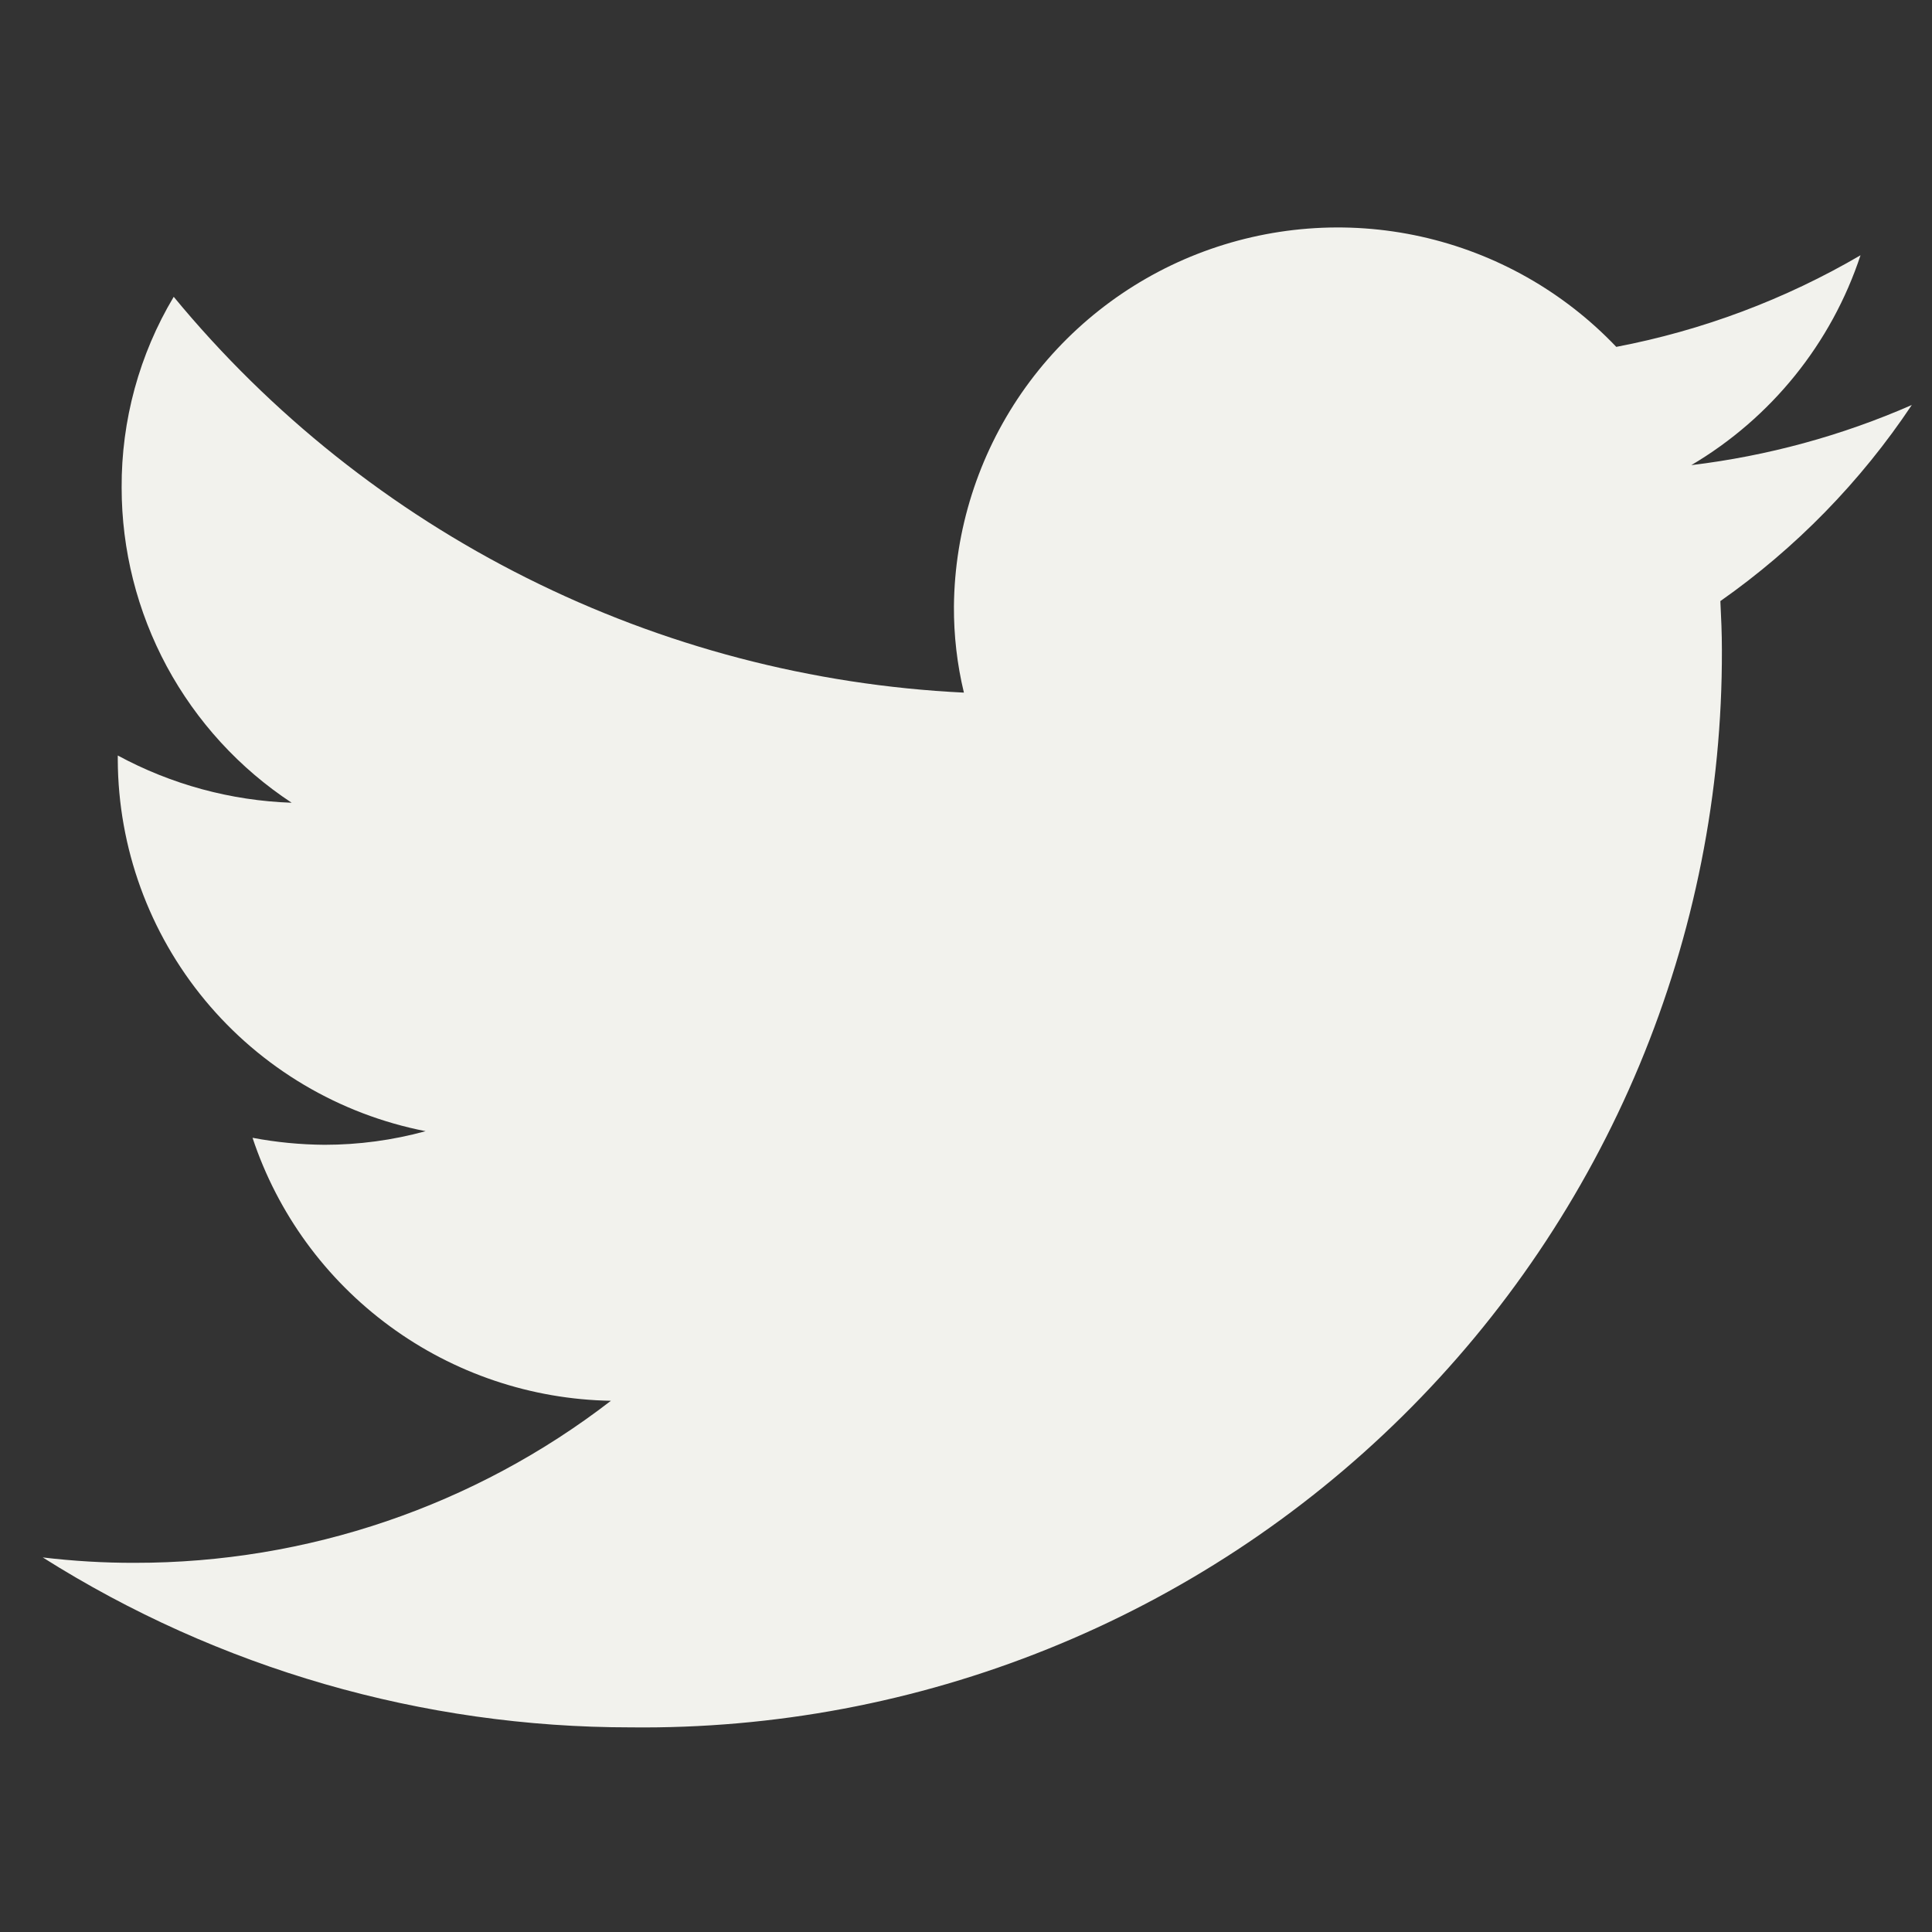<svg clip-rule="evenodd" fill-rule="evenodd" stroke-linejoin="round" stroke-miterlimit="2" viewBox="0 0 24 24" xmlns="http://www.w3.org/2000/svg"><rect x="0" y="0" width="24" height="24" fill="#333333" stroke="none"/><path d="m21.01 3.778c.945-.114 1.868-.365 2.739-.747-.634.951-1.441 1.778-2.378 2.436.01.201.019.404.019.608.005 1.769-.343 3.521-1.024 5.155-.682 1.634-1.682 3.116-2.943 4.361-1.261 1.246-2.758 2.229-4.404 2.892-1.646.664-3.407.995-5.183.975-2.586.001-5.12-.731-7.305-2.111.379.045.76.068 1.142.067 2.141.002 4.223-.706 5.916-2.013-.99-.017-1.951-.341-2.748-.927-.797-.585-1.393-1.402-1.704-2.34.295.056.595.085.895.087.424 0 .846-.057 1.255-.169-1.074-.21-2.042-.784-2.739-1.625s-1.08-1.897-1.085-2.987v-.055c.665.36 1.404.561 2.16.587-.65-.428-1.182-1.01-1.551-1.693-.368-.684-.561-1.447-.561-2.223-.004-.833.219-1.653.647-2.369 1.201 1.457 2.695 2.647 4.386 3.493 1.69.847 3.54 1.332 5.43 1.424-.085-.352-.126-.712-.124-1.073.009-.947.302-1.869.84-2.649.539-.779 1.299-1.381 2.183-1.727.885-.346 1.852-.422 2.78-.216.927.206 1.771.683 2.425 1.37 1.069-.204 2.095-.589 3.034-1.138-.361 1.094-1.108 2.02-2.102 2.607z" fill="#f2f2ed" fill-rule="nonzero" transform="translate(0 2)"/></svg>